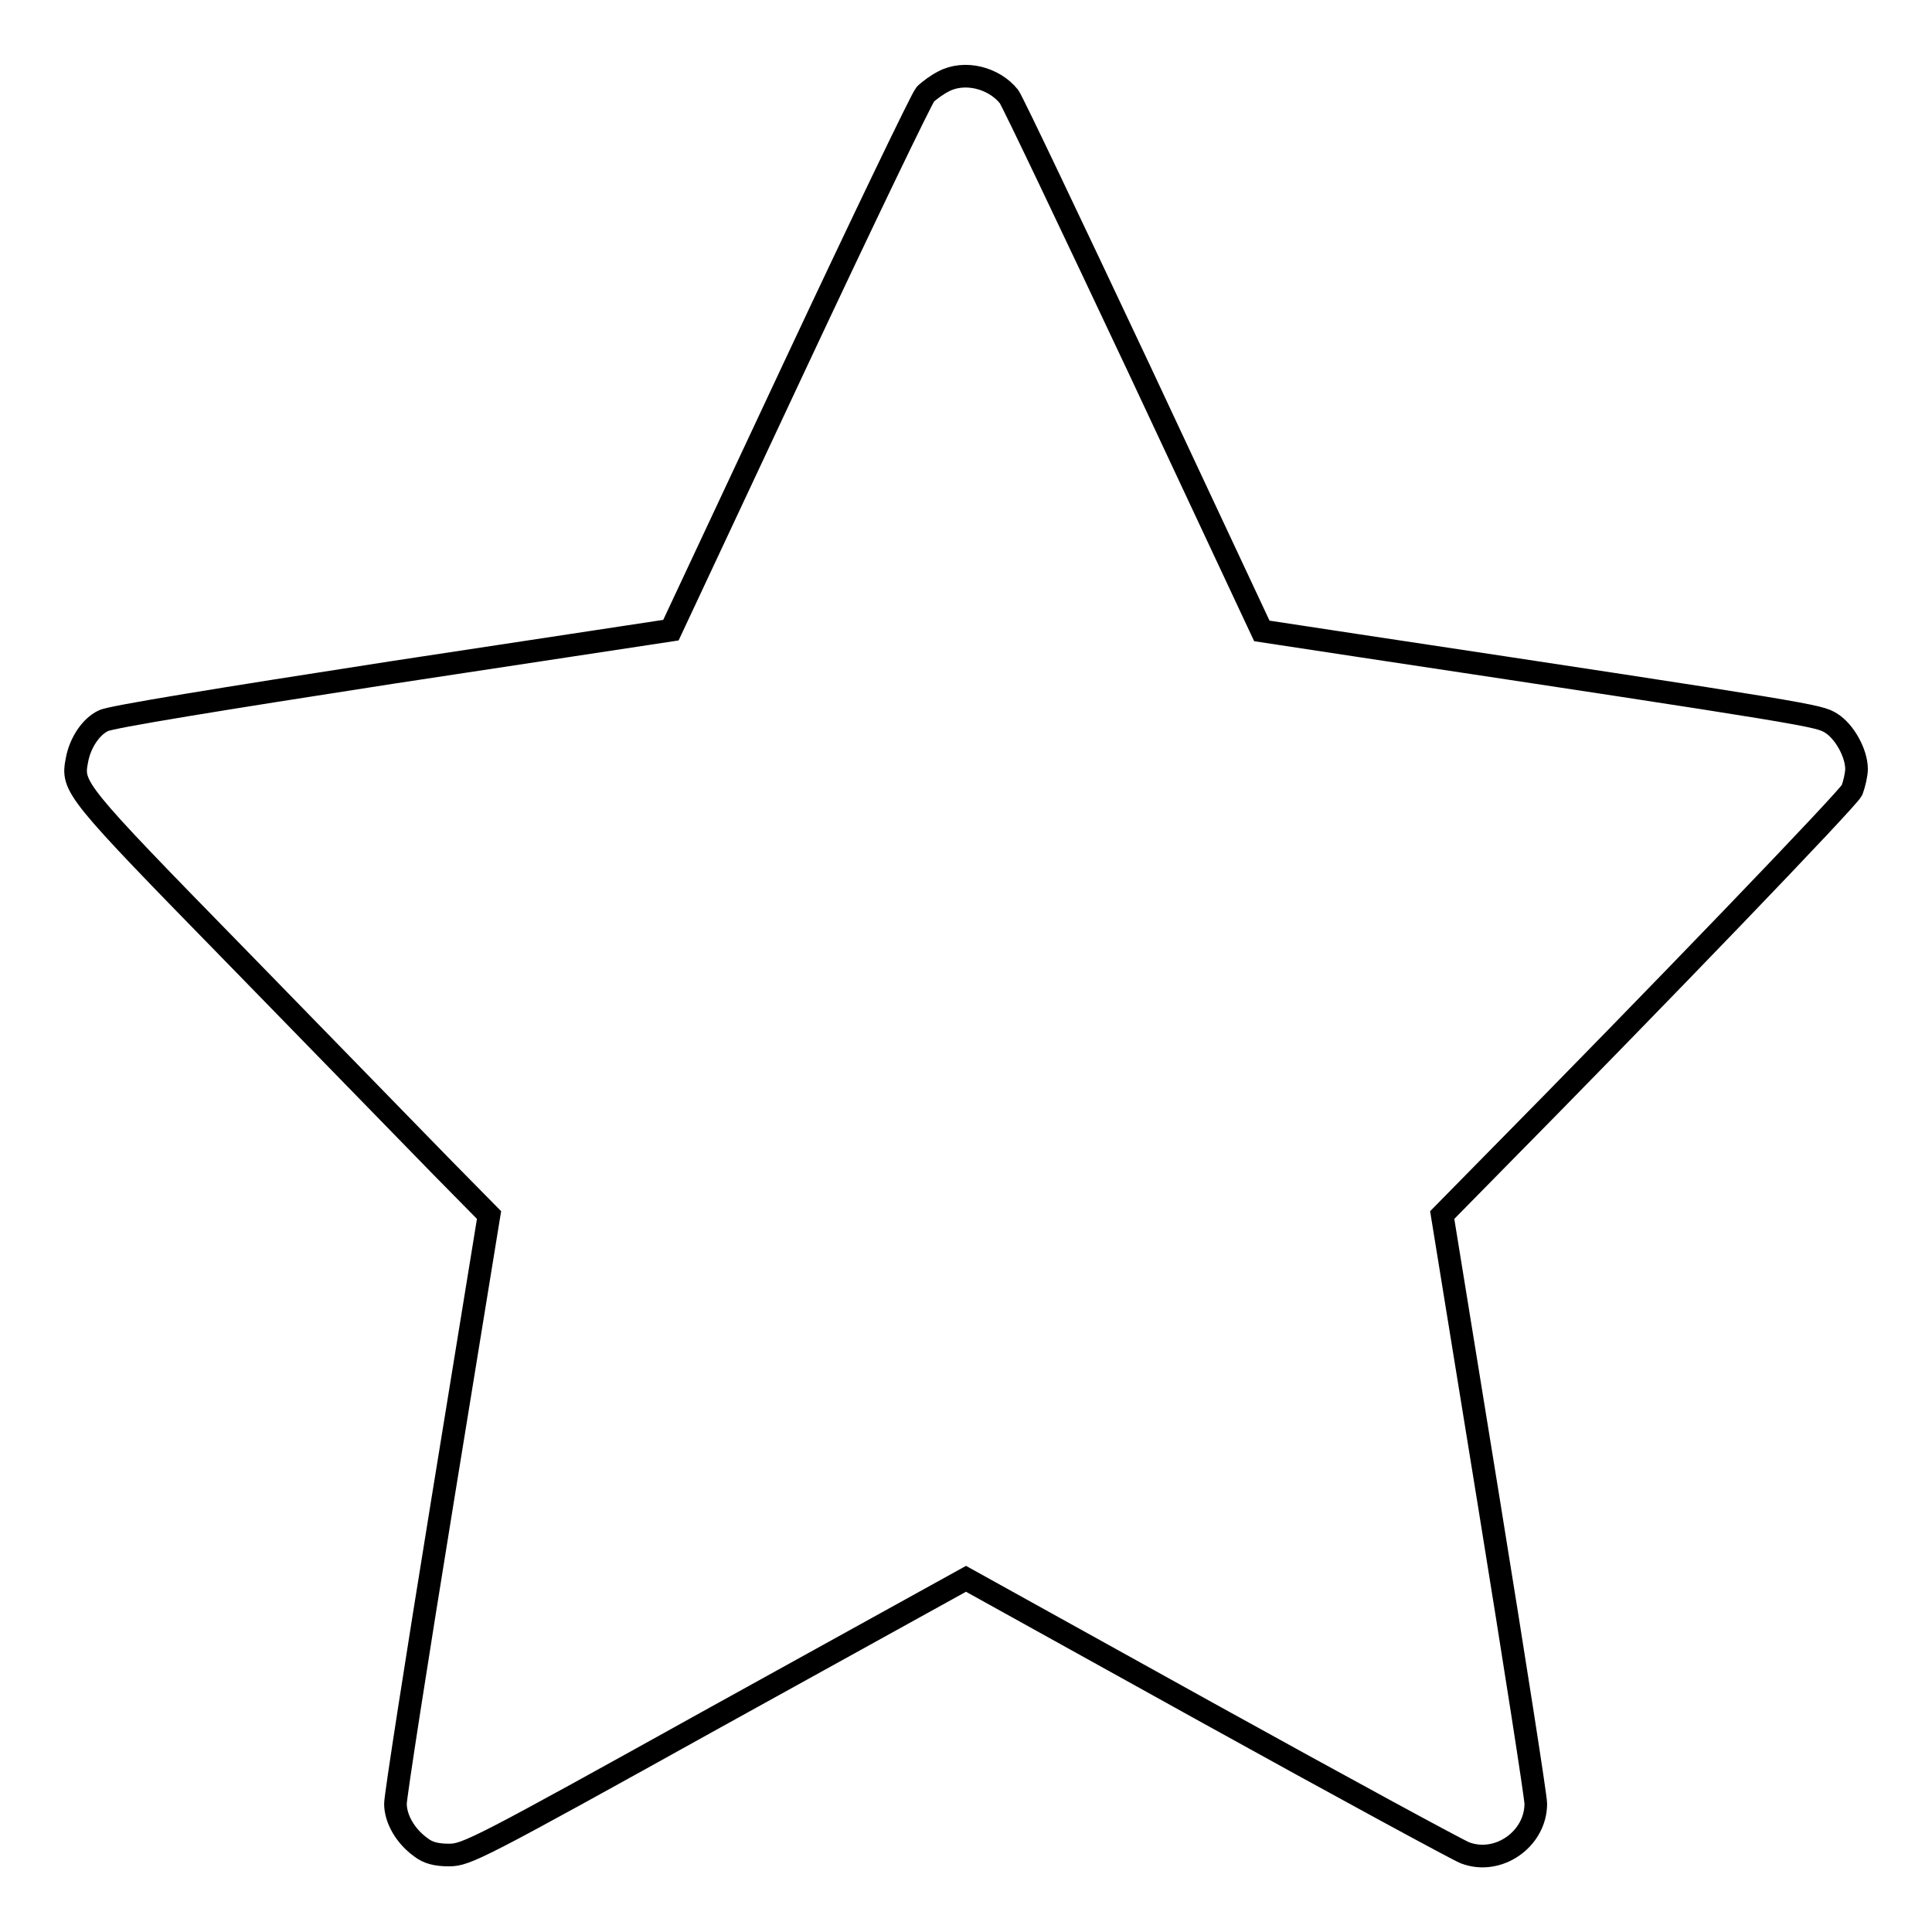 <?xml version="1.0" encoding="utf-8"?>
<!-- Svg Vector Icons : http://www.onlinewebfonts.com/icon -->
<!DOCTYPE svg PUBLIC "-//W3C//DTD SVG 1.1//EN" "http://www.w3.org/Graphics/SVG/1.1/DTD/svg11.dtd">
<svg version="1.1" xmlns="http://www.w3.org/2000/svg" xmlns:xlink="http://www.w3.org/1999/xlink" x="0px" y="0px" viewBox="0 0 256 256" enable-background="new 0 0 256 256" xml:space="preserve">
<g><g><g><path stroke-width="3" fill-opacity="0" stroke="#000000"  d="M125,10.8c-0.8,0.4-1.9,1.2-2.4,1.7c-0.5,0.6-8.3,16.8-17.3,36l-16.4,35l-36.9,5.6c-22.6,3.5-37.4,5.9-38.3,6.4c-1.7,0.8-3.1,3-3.5,5.2c-0.7,3.6-0.5,3.9,21.3,26.2c11.3,11.6,23.4,24,26.9,27.6l6.4,6.5l-6.2,38.1C55.2,220,52.4,238,52.4,239c0,2,1.3,4.3,3.4,5.8c0.9,0.7,2,1,3.7,1c2.3,0,3.9-0.8,35.4-18.3l33.1-18.3l32.1,17.8c17.7,9.8,33,18.1,34,18.5c4.4,1.7,9.4-1.8,9.4-6.5c0-0.9-2.8-18.8-6.2-39.8l-6.2-38.2l5.9-6c23-23.3,47.8-49.1,48.4-50.3c0.3-0.8,0.6-2.1,0.6-2.8c0-2.1-1.6-5-3.4-6.1c-1.7-1-1.9-1.1-62.9-10.3l-12.5-1.9l-16.3-34.8c-9-19.1-16.7-35.3-17.2-36C131.7,10.3,127.8,9.3,125,10.8z"/></g></g></g>
</svg>
